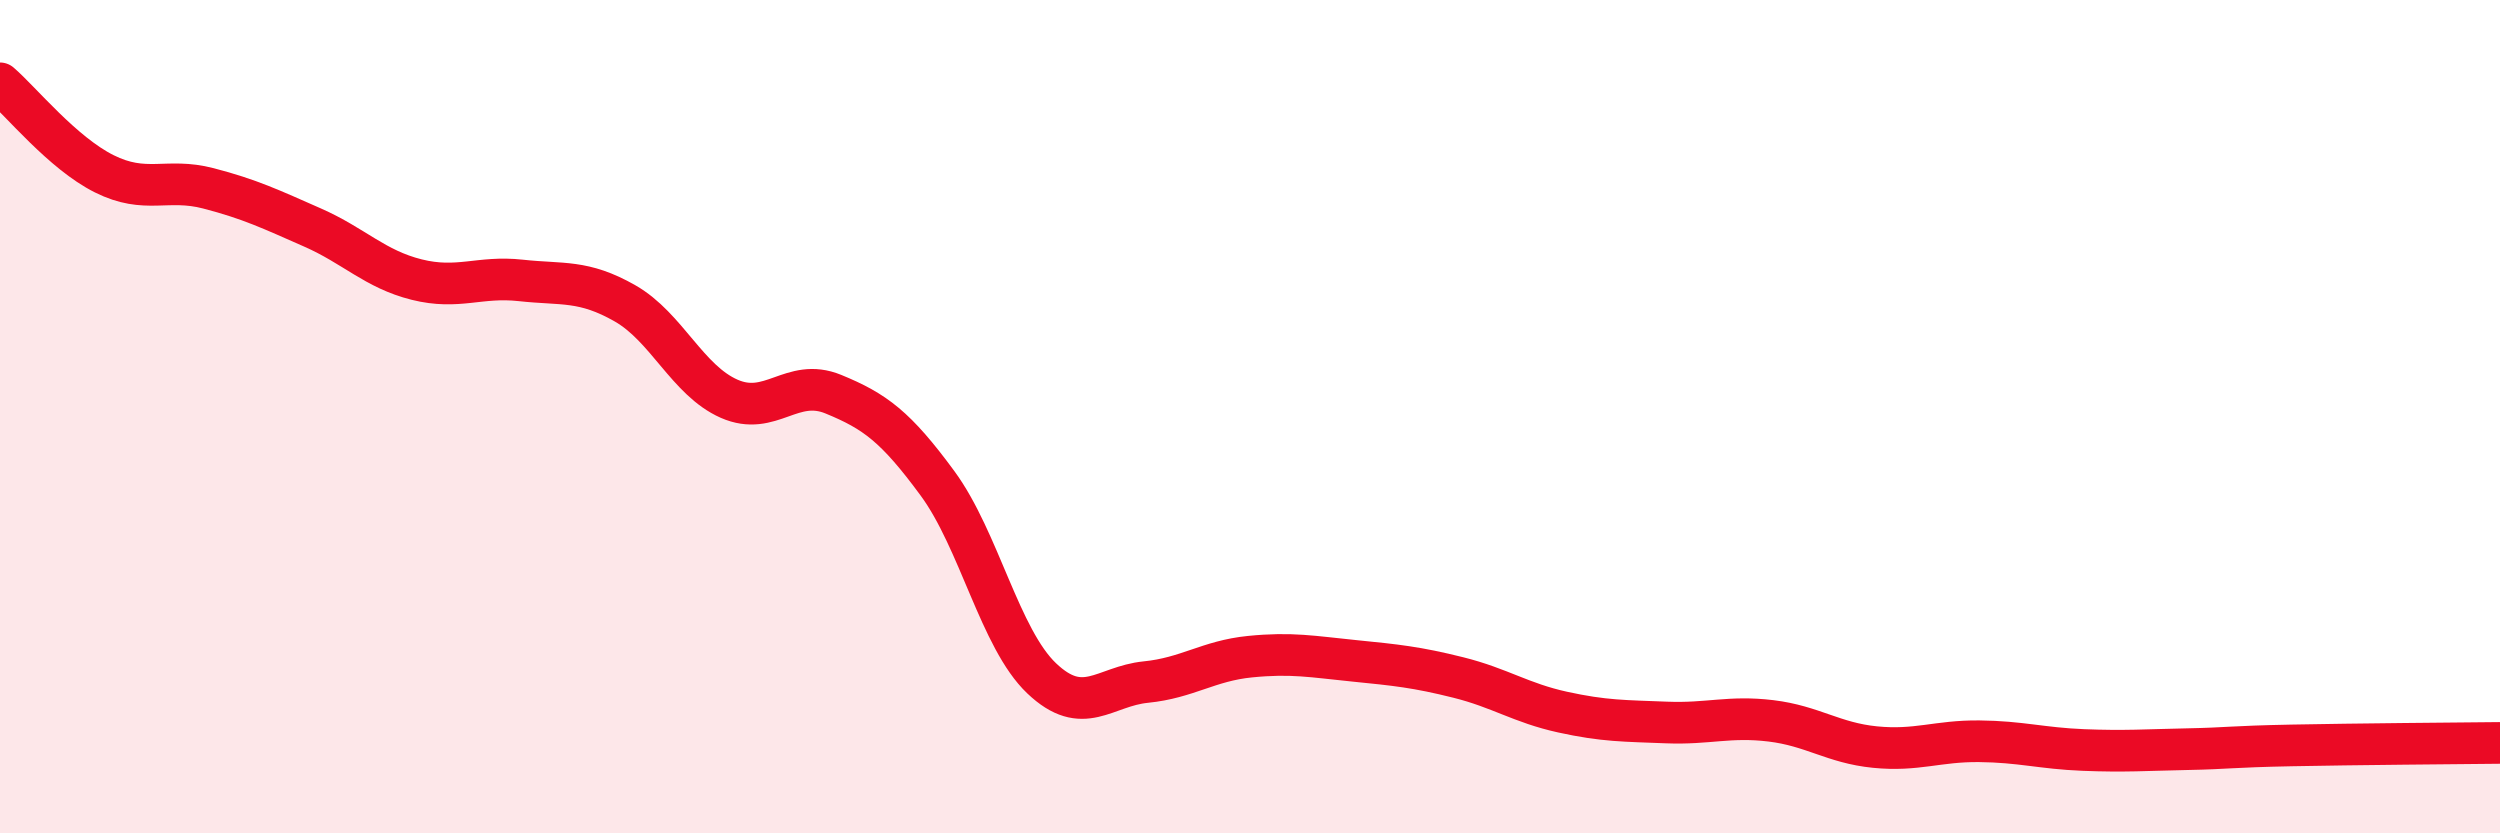
    <svg width="60" height="20" viewBox="0 0 60 20" xmlns="http://www.w3.org/2000/svg">
      <path
        d="M 0,2 C 0.5,2.43 1.5,3.67 2.5,4.17 C 3.5,4.67 4,4.26 5,4.52 C 6,4.78 6.5,5.02 7.5,5.46 C 8.5,5.9 9,6.46 10,6.71 C 11,6.96 11.5,6.62 12.5,6.73 C 13.5,6.84 14,6.71 15,7.28 C 16,7.85 16.5,9.13 17.5,9.57 C 18.5,10.01 19,9.05 20,9.46 C 21,9.87 21.5,10.24 22.5,11.6 C 23.5,12.96 24,15.33 25,16.28 C 26,17.23 26.5,16.47 27.5,16.37 C 28.5,16.27 29,15.86 30,15.76 C 31,15.66 31.5,15.76 32.5,15.86 C 33.5,15.96 34,16.01 35,16.26 C 36,16.51 36.5,16.87 37.5,17.09 C 38.5,17.31 39,17.3 40,17.34 C 41,17.38 41.5,17.18 42.5,17.3 C 43.5,17.42 44,17.83 45,17.93 C 46,18.03 46.5,17.78 47.5,17.79 C 48.5,17.8 49,17.96 50,18 C 51,18.04 51.5,18 52.5,17.98 C 53.5,17.96 53.5,17.92 55,17.89 C 56.5,17.86 59,17.84 60,17.83L60 20L0 20Z"
        fill="#EB0A25"
        opacity="0.1"
        stroke-linecap="round"
        stroke-linejoin="round"
      />
      <path
        d="M 0,2 C 0.5,2.43 1.5,3.67 2.5,4.17 C 3.5,4.67 4,4.26 5,4.52 C 6,4.78 6.5,5.02 7.5,5.46 C 8.5,5.9 9,6.46 10,6.71 C 11,6.96 11.5,6.62 12.5,6.73 C 13.5,6.84 14,6.71 15,7.28 C 16,7.85 16.5,9.13 17.5,9.57 C 18.5,10.01 19,9.05 20,9.46 C 21,9.87 21.5,10.24 22.5,11.6 C 23.5,12.96 24,15.33 25,16.28 C 26,17.23 26.5,16.47 27.5,16.37 C 28.5,16.27 29,15.86 30,15.76 C 31,15.66 31.5,15.76 32.5,15.86 C 33.5,15.96 34,16.01 35,16.26 C 36,16.51 36.5,16.87 37.5,17.09 C 38.5,17.31 39,17.3 40,17.34 C 41,17.38 41.5,17.18 42.5,17.3 C 43.5,17.42 44,17.83 45,17.93 C 46,18.03 46.5,17.78 47.5,17.79 C 48.5,17.8 49,17.96 50,18 C 51,18.04 51.5,18 52.5,17.98 C 53.5,17.96 53.5,17.92 55,17.89 C 56.5,17.86 59,17.84 60,17.83"
        stroke="#EB0A25"
        stroke-width="1"
        fill="none"
        stroke-linecap="round"
        stroke-linejoin="round"
      />
    </svg>
  